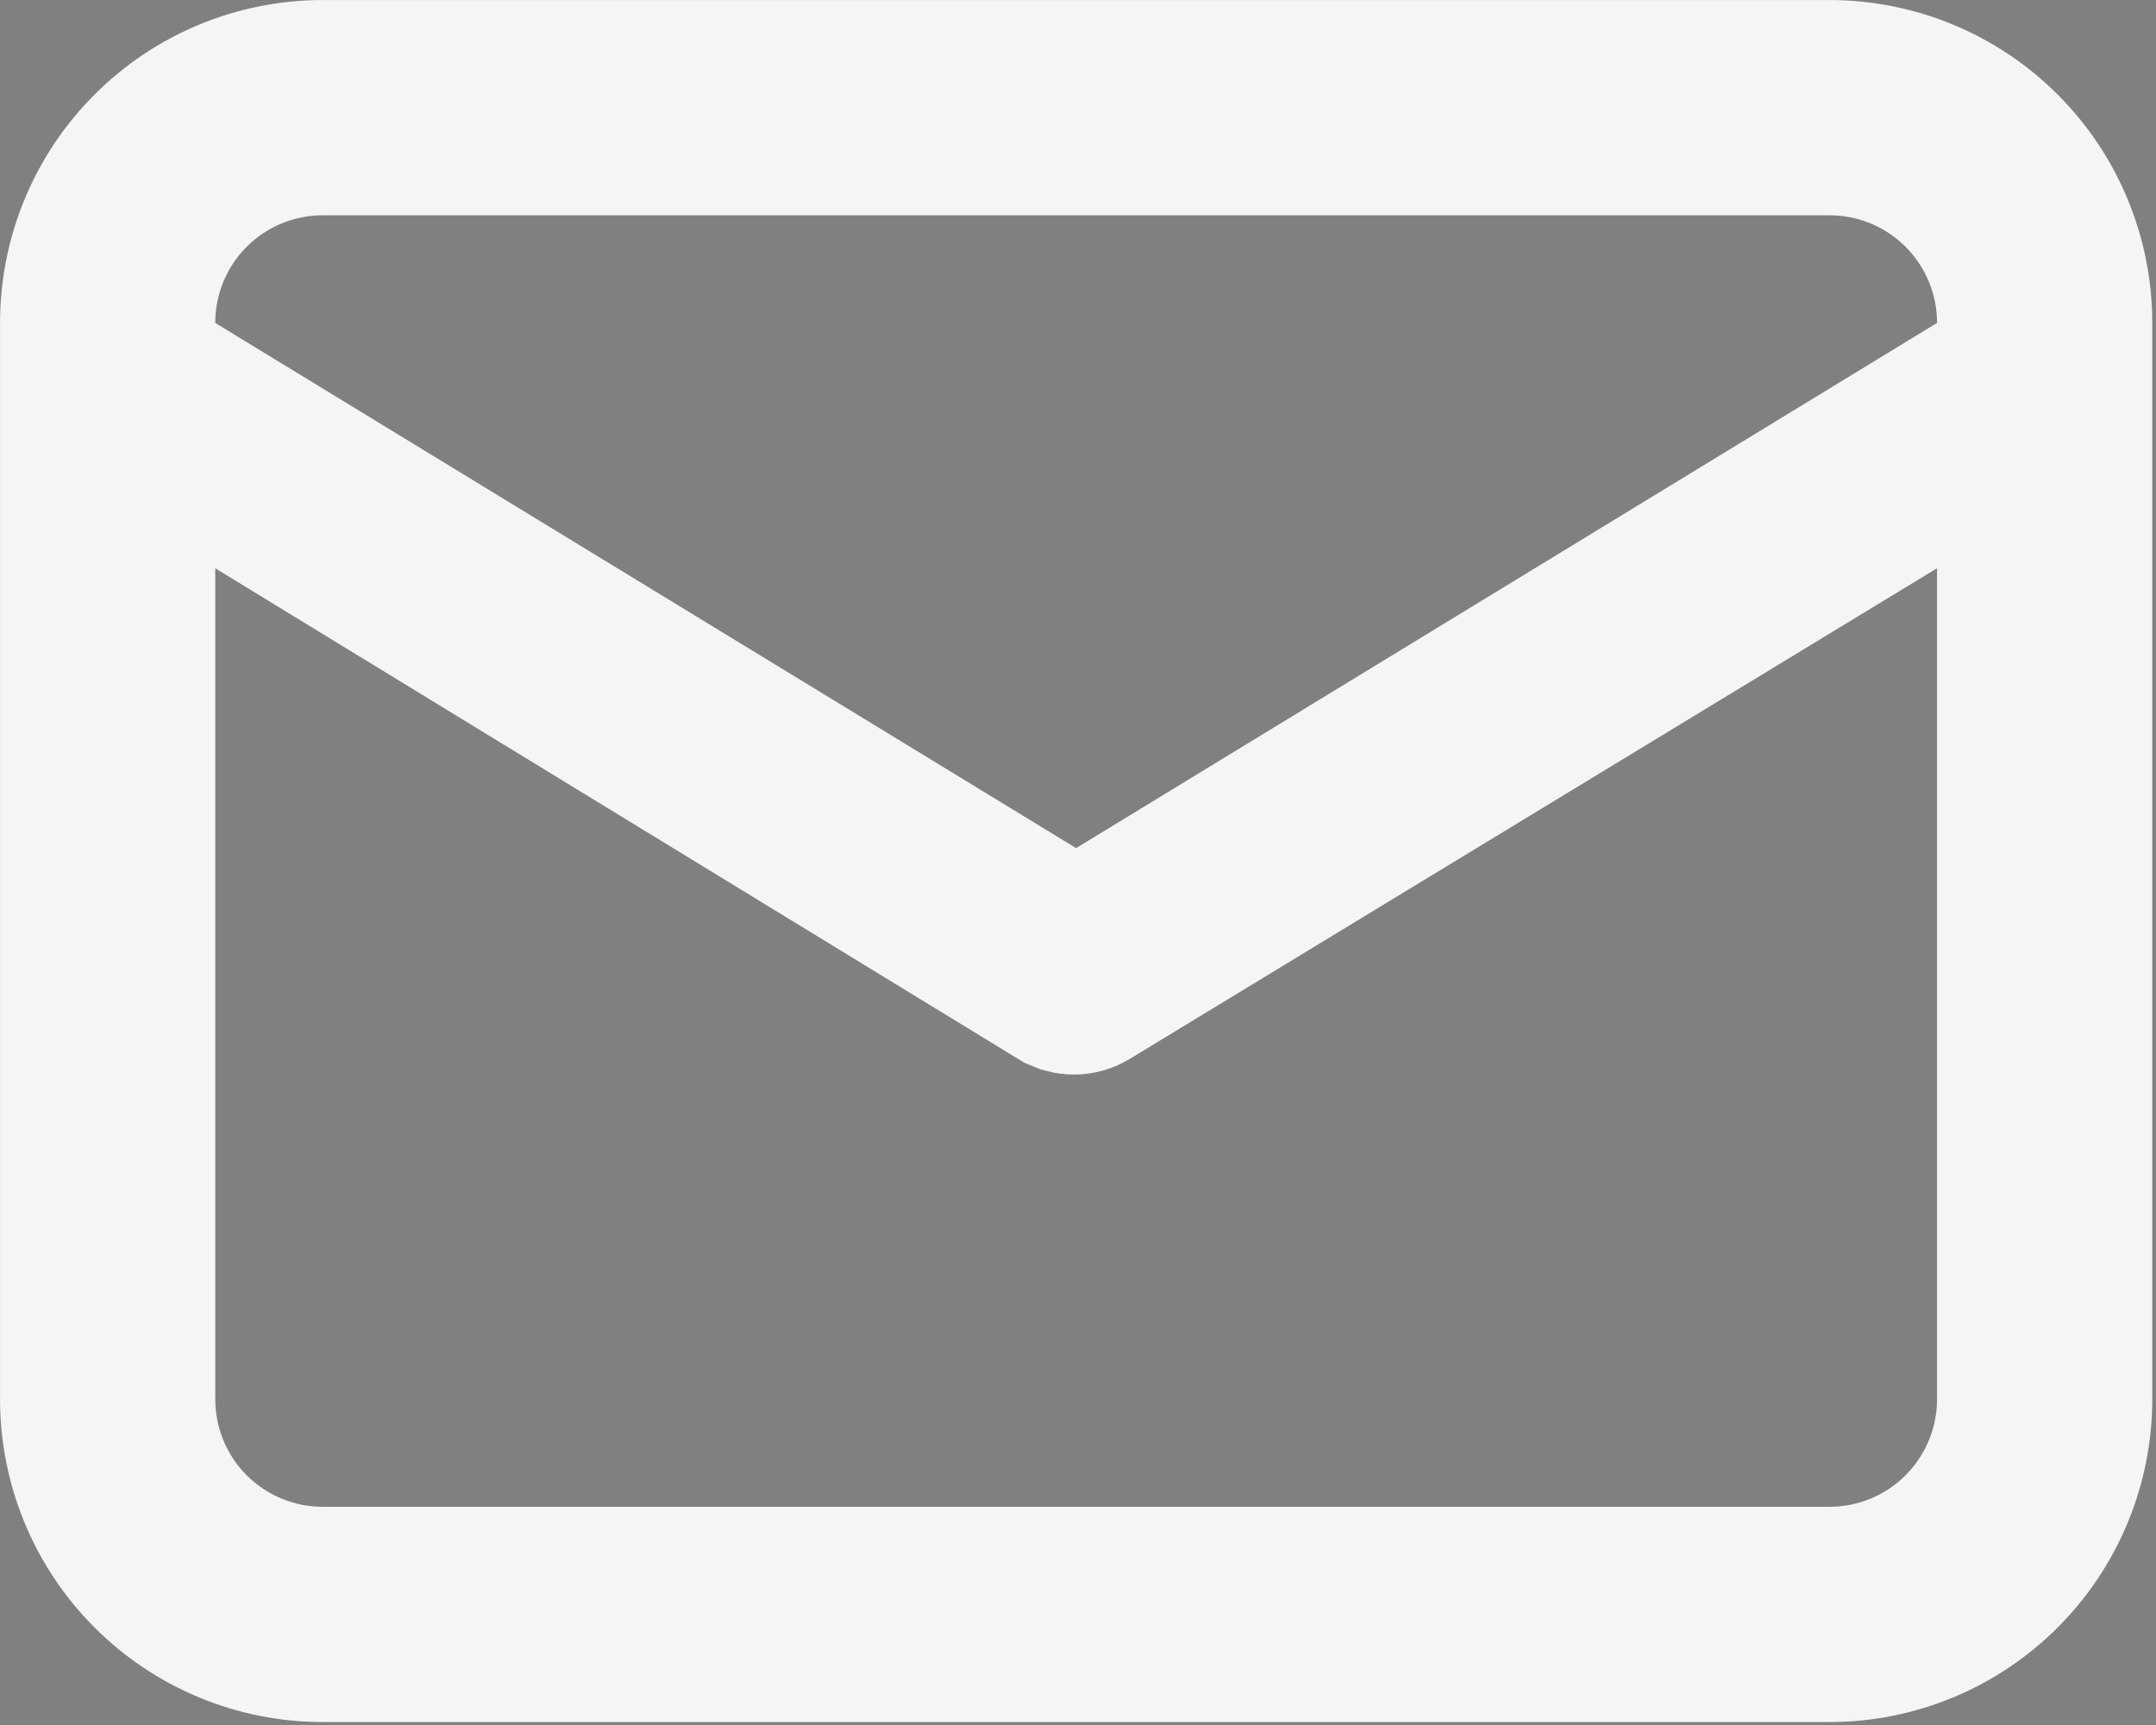 <?xml version="1.0" encoding="utf-8"?>
<svg xmlns="http://www.w3.org/2000/svg" fill="none" height="100%" overflow="visible" preserveAspectRatio="none" style="display: block;" viewBox="0 0 35 28" width="100%">
<rect x="0" y="0" width="35" height="28" fill="#808080" stroke="none"/>
<path d="M5.241 1.436H29.698C30.707 1.436 31.675 1.836 32.389 2.55C33.102 3.263 33.504 4.232 33.504 5.241V22.711C33.504 23.72 33.102 24.689 32.389 25.402C31.675 26.116 30.707 26.517 29.698 26.517H5.241C4.232 26.517 3.263 26.116 2.55 25.402C1.836 24.689 1.436 23.72 1.436 22.711V5.241C1.436 4.232 1.836 3.263 2.55 2.55C3.263 1.836 4.232 1.436 5.241 1.436ZM2.059 22.711C2.059 23.555 2.393 24.365 2.99 24.962C3.587 25.559 4.397 25.894 5.241 25.894H29.698C30.542 25.894 31.352 25.559 31.949 24.962C32.546 24.365 32.881 23.555 32.881 22.711V6.672L30.7 7.997L17.587 15.966C17.54 15.992 17.488 16.007 17.435 16.007C17.407 16.007 17.381 16.003 17.355 15.996L17.279 15.965L4.242 7.999L2.059 6.665V22.711ZM5.241 2.059C4.397 2.059 3.587 2.393 2.99 2.99C2.393 3.587 2.059 4.397 2.059 5.241V6.047L2.746 6.467L16.722 14.992L17.47 15.448L18.217 14.992L32.193 6.467L32.881 6.047V5.241C32.881 4.397 32.546 3.587 31.949 2.99C31.352 2.393 30.542 2.059 29.698 2.059H5.241Z" fill="#052F5F" id="Vector" stroke="#F5F5F5" stroke-width="2.871"/>
</svg>